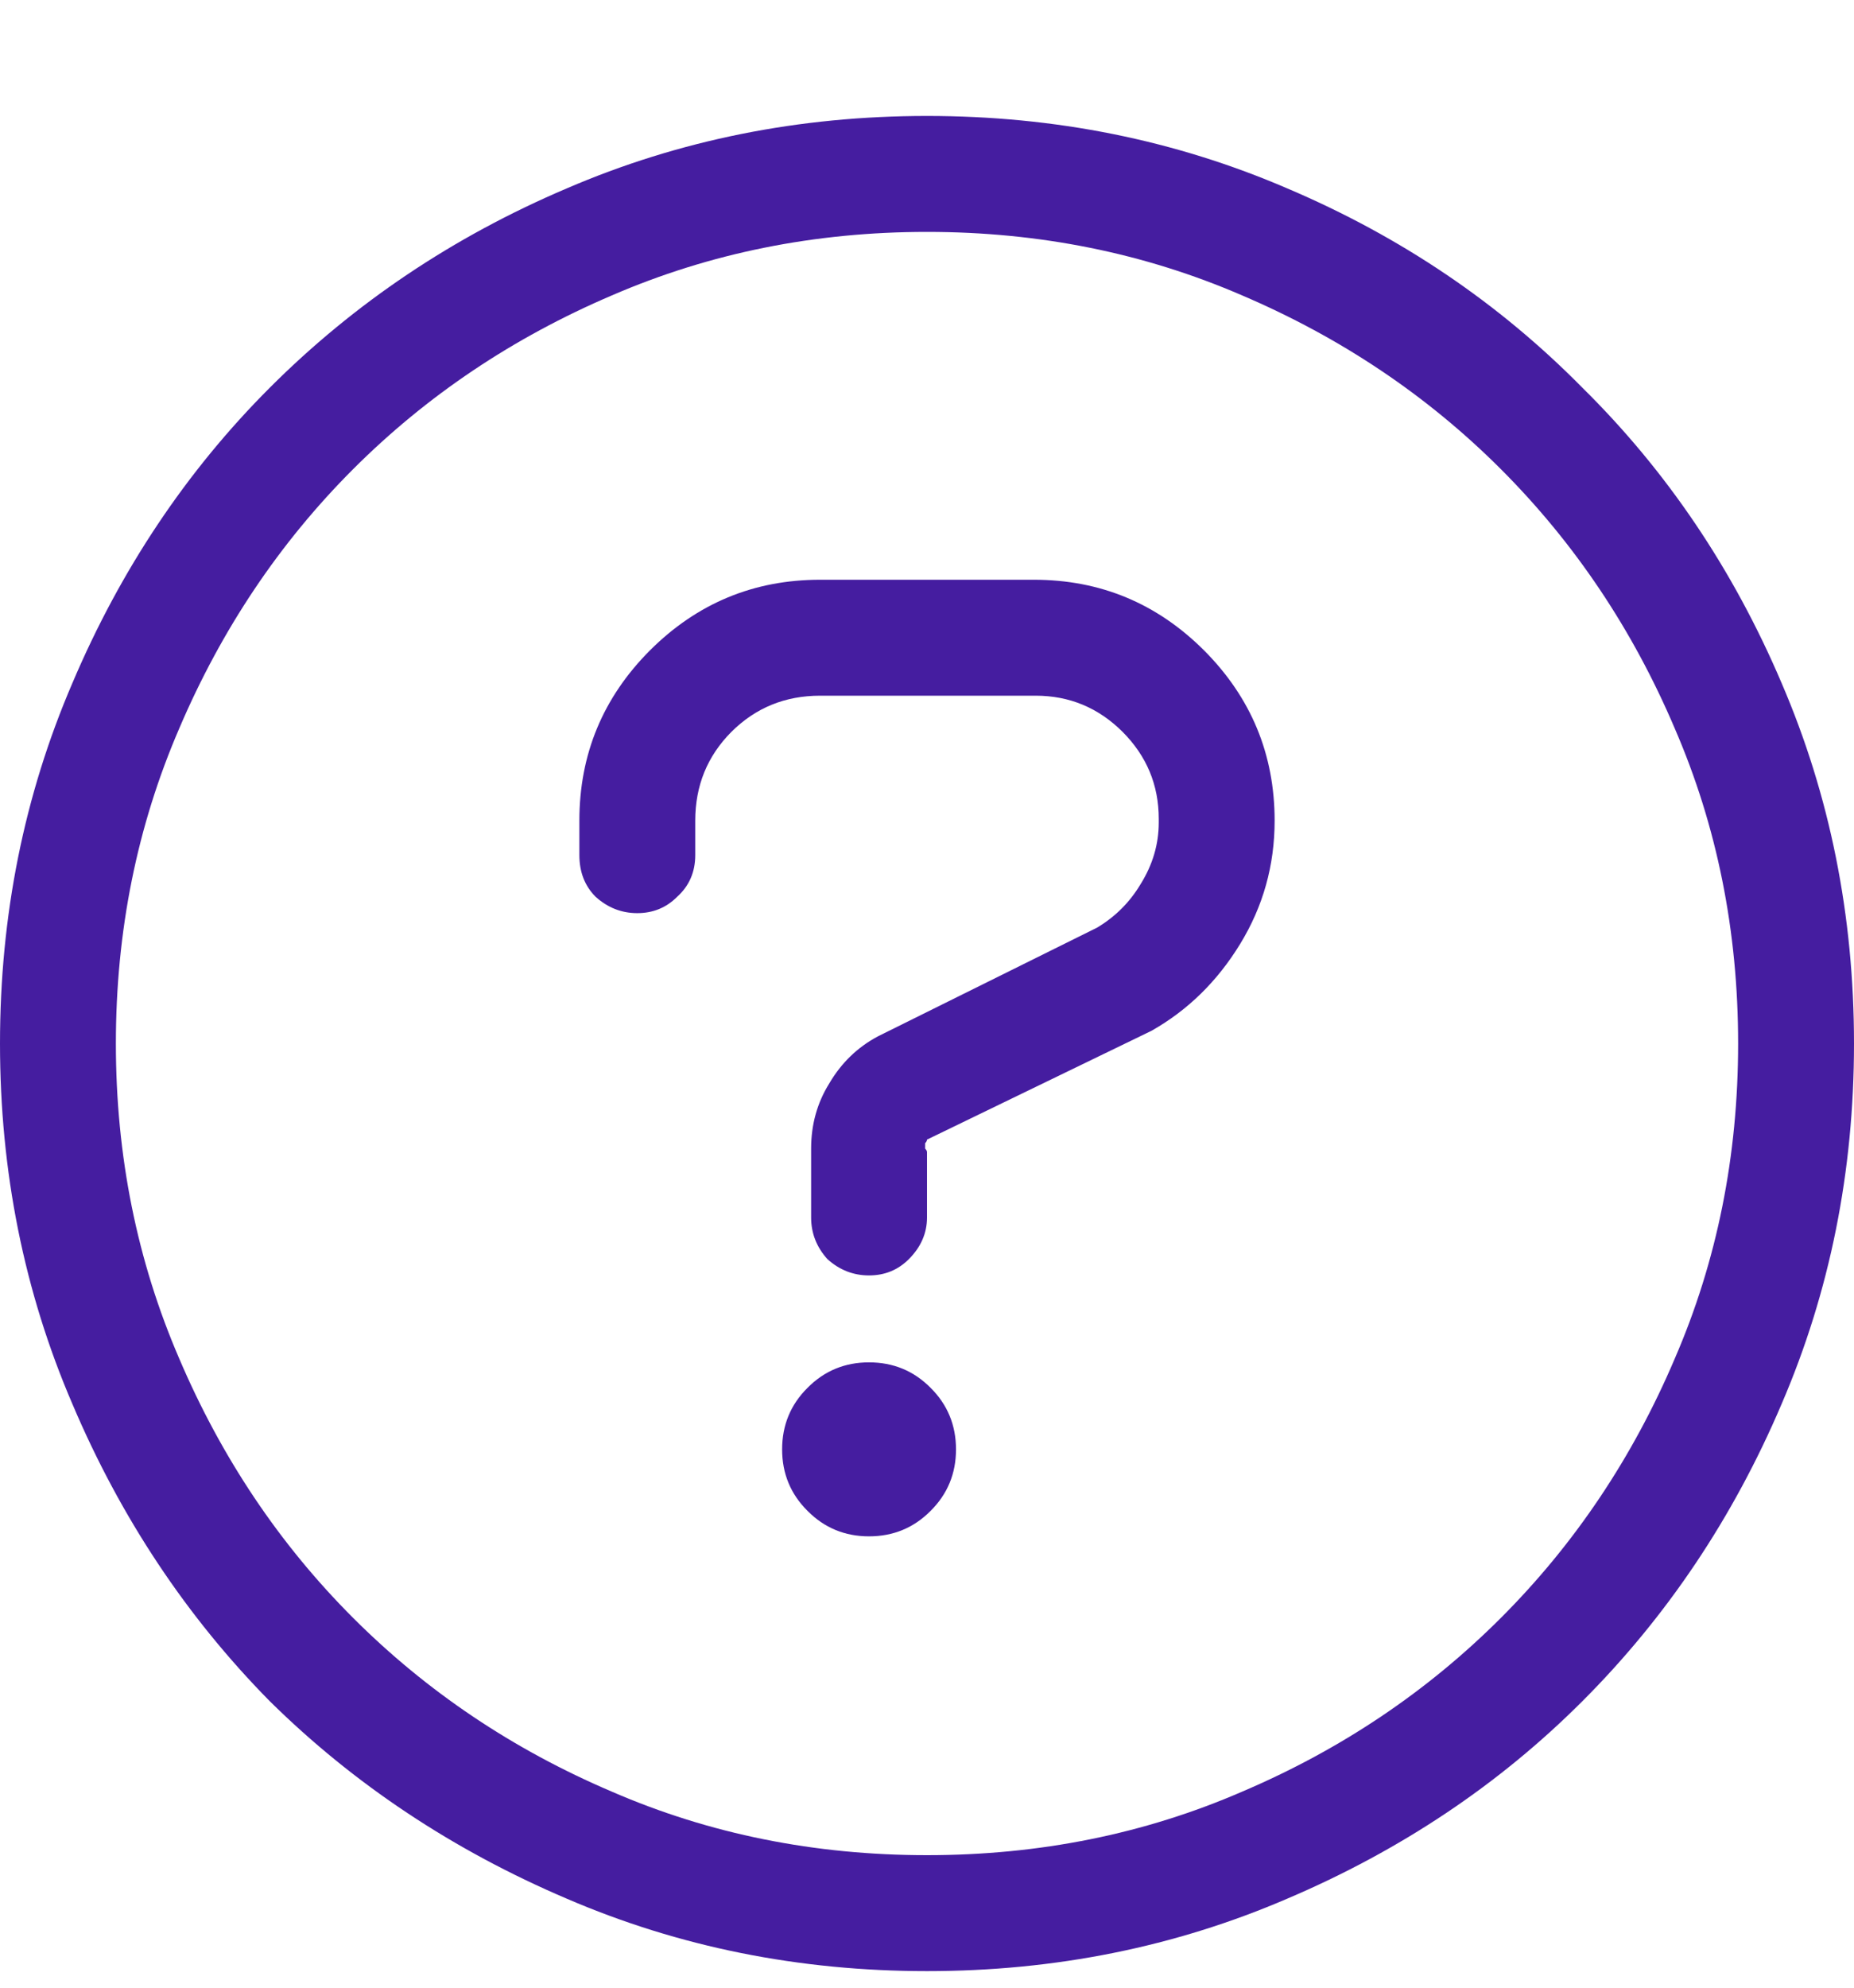 <svg width="14" height="15" viewBox="0 0 14 15" fill="none" xmlns="http://www.w3.org/2000/svg">
<path d="M14 7.875C14 8.841 13.818 9.748 13.453 10.596C13.088 11.453 12.587 12.2 11.949 12.838C11.32 13.467 10.578 13.963 9.721 14.328C8.873 14.693 7.966 14.875 7 14.875C6.034 14.875 5.127 14.693 4.279 14.328C3.423 13.963 2.675 13.467 2.037 12.838C1.408 12.2 0.911 11.453 0.547 10.596C0.182 9.748 0 8.841 0 7.875C0 6.909 0.182 6.002 0.547 5.154C0.911 4.298 1.408 3.555 2.037 2.926C2.675 2.288 3.423 1.786 4.279 1.422C5.127 1.057 6.034 0.875 7 0.875C7.966 0.875 8.873 1.057 9.721 1.422C10.578 1.786 11.32 2.288 11.949 2.926C12.587 3.555 13.088 4.298 13.453 5.154C13.818 6.002 14 6.909 14 7.875ZM13.125 7.875C13.125 7.027 12.966 6.234 12.646 5.496C12.328 4.749 11.89 4.097 11.334 3.541C10.778 2.985 10.126 2.548 9.379 2.229C8.641 1.91 7.848 1.75 7 1.75C6.152 1.75 5.359 1.91 4.621 2.229C3.874 2.548 3.222 2.985 2.666 3.541C2.11 4.097 1.673 4.749 1.354 5.496C1.035 6.234 0.875 7.027 0.875 7.875C0.875 8.723 1.035 9.516 1.354 10.254C1.673 11.001 2.11 11.653 2.666 12.209C3.222 12.765 3.874 13.203 4.621 13.521C5.359 13.841 6.152 14 7 14C7.848 14 8.641 13.841 9.379 13.521C10.126 13.203 10.778 12.765 11.334 12.209C11.89 11.653 12.328 11.001 12.646 10.254C12.966 9.516 13.125 8.723 13.125 7.875ZM9.625 6.193C9.625 6.531 9.538 6.84 9.365 7.123C9.192 7.406 8.969 7.624 8.695 7.779L7 8.6C7 8.609 6.995 8.618 6.986 8.627C6.986 8.627 6.986 8.632 6.986 8.641C6.986 8.65 6.986 8.659 6.986 8.668C6.995 8.677 7 8.686 7 8.695V9.188C7 9.306 6.954 9.411 6.863 9.502C6.781 9.584 6.681 9.625 6.562 9.625C6.444 9.625 6.339 9.584 6.248 9.502C6.166 9.411 6.125 9.306 6.125 9.188V8.695C6.125 8.686 6.125 8.682 6.125 8.682C6.125 8.682 6.125 8.677 6.125 8.668C6.125 8.486 6.171 8.322 6.262 8.176C6.353 8.021 6.476 7.902 6.631 7.82L8.285 7C8.422 6.918 8.531 6.809 8.613 6.672C8.704 6.526 8.75 6.371 8.75 6.207C8.75 6.198 8.75 6.193 8.75 6.193C8.75 6.193 8.75 6.189 8.75 6.18C8.75 5.924 8.659 5.706 8.477 5.523C8.294 5.341 8.076 5.25 7.82 5.25H6.193C5.929 5.25 5.706 5.341 5.523 5.523C5.341 5.706 5.25 5.929 5.25 6.193V6.453C5.25 6.581 5.204 6.686 5.113 6.768C5.031 6.85 4.931 6.891 4.812 6.891C4.694 6.891 4.589 6.85 4.498 6.768C4.416 6.686 4.375 6.581 4.375 6.453V6.193C4.375 5.692 4.553 5.264 4.908 4.908C5.264 4.553 5.692 4.375 6.193 4.375H7.807C8.308 4.375 8.736 4.553 9.092 4.908C9.447 5.264 9.625 5.692 9.625 6.193ZM7.219 10.938C7.219 11.12 7.155 11.275 7.027 11.402C6.9 11.53 6.745 11.594 6.562 11.594C6.38 11.594 6.225 11.53 6.098 11.402C5.97 11.275 5.906 11.12 5.906 10.938C5.906 10.755 5.97 10.6 6.098 10.473C6.225 10.345 6.38 10.281 6.562 10.281C6.745 10.281 6.9 10.345 7.027 10.473C7.155 10.6 7.219 10.755 7.219 10.938Z" fill="#451DA0"/>
</svg>
